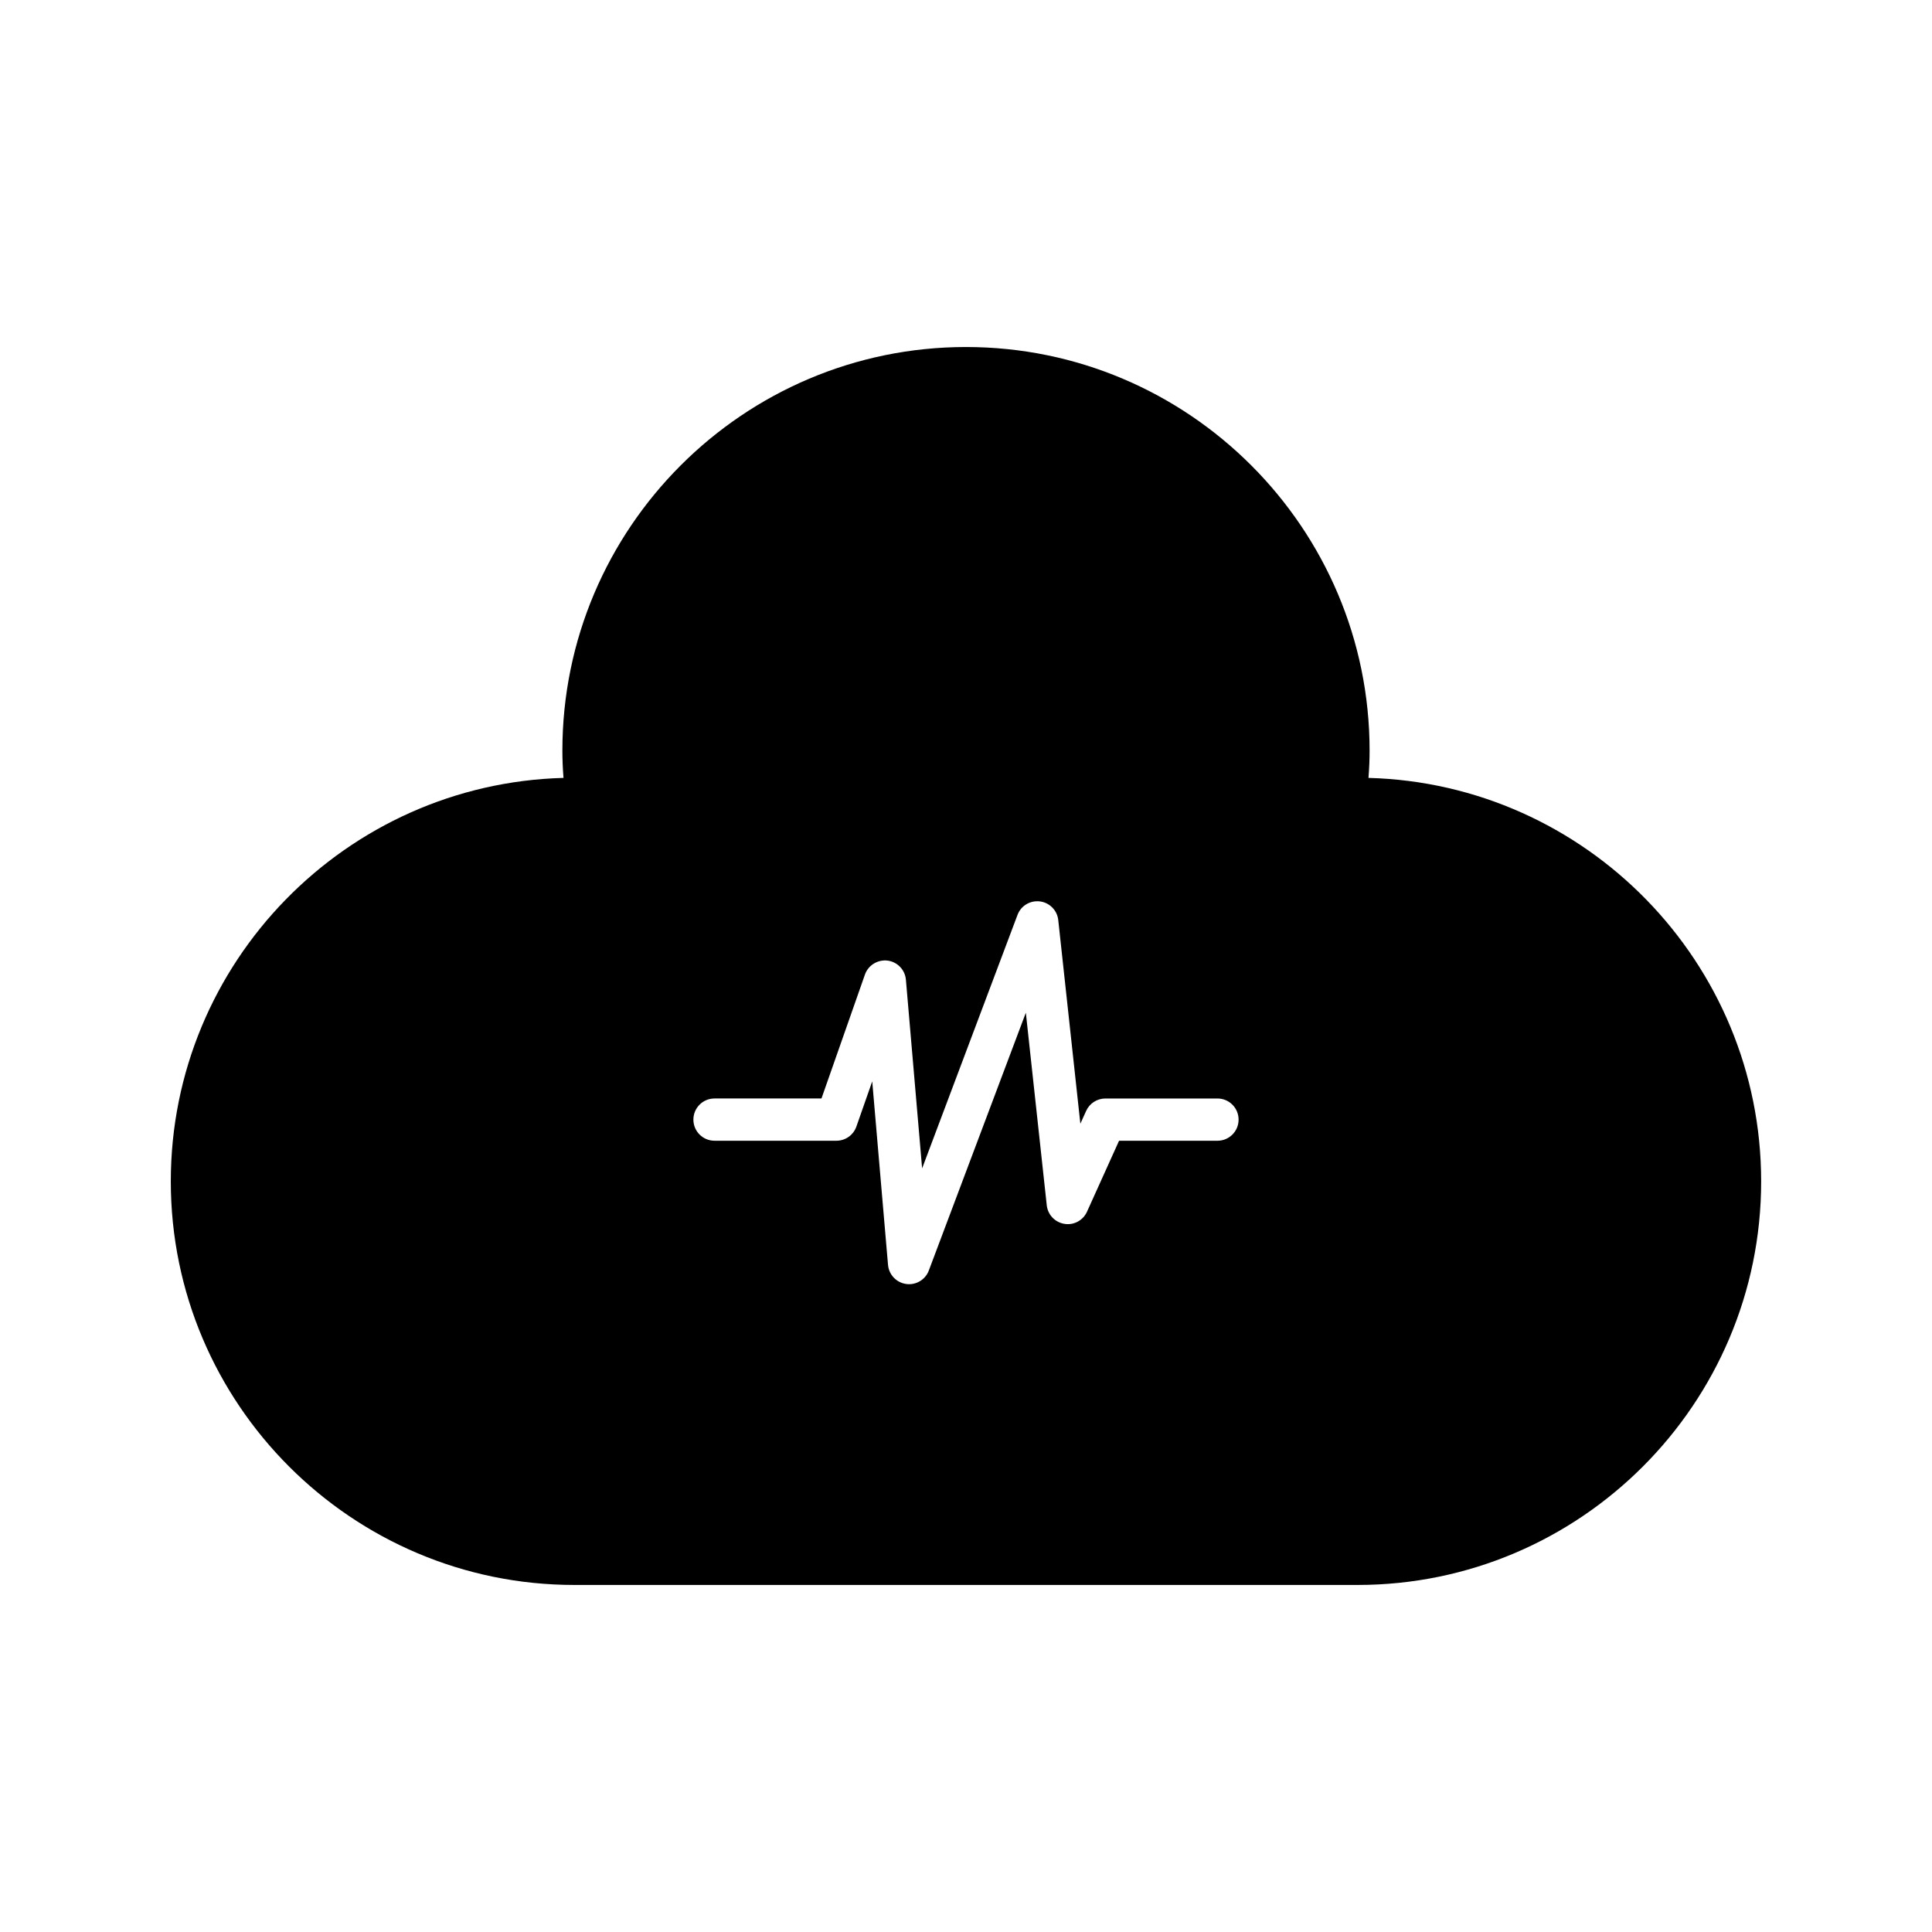 <?xml version="1.0" encoding="UTF-8"?>
<!-- Uploaded to: SVG Repo, www.svgrepo.com, Generator: SVG Repo Mixer Tools -->
<svg fill="#000000" width="800px" height="800px" version="1.1" viewBox="144 144 512 512" xmlns="http://www.w3.org/2000/svg">
 <path d="m506.66 350.15c0.203-2.543 0.297-4.91 0.297-7.227 0-58.977-47.98-106.96-106.96-106.96s-106.96 47.98-106.96 106.96c0 2.316 0.094 4.684 0.297 7.227-57.648 1.543-104.07 48.91-104.07 106.92 0 58.973 47.98 106.96 106.96 106.96h207.54c58.973 0 106.96-47.98 106.96-106.96-0.004-58.008-46.422-105.38-104.07-106.92zm-40.016 96.16h-26.082l-8.496 18.805c-1.031 2.289-3.477 3.641-5.981 3.219-2.492-0.395-4.41-2.41-4.684-4.922l-5.543-51.031-25.711 68.316c-0.824 2.203-2.93 3.625-5.231 3.625-0.258 0-0.516-0.016-0.77-0.055-2.59-0.355-4.586-2.461-4.812-5.062l-4.184-48.633-4.203 11.988c-0.789 2.242-2.902 3.746-5.281 3.746h-32.312c-3.094 0-5.598-2.504-5.598-5.598s2.504-5.598 5.598-5.598h28.344l11.52-32.844c0.875-2.492 3.418-4.008 5.981-3.699 2.617 0.332 4.652 2.445 4.875 5.074l4.297 49.992 25.277-67.168c0.906-2.422 3.324-3.887 5.941-3.582 2.57 0.328 4.582 2.371 4.859 4.945l5.859 53.969 1.535-3.394c0.902-2 2.902-3.289 5.102-3.289h29.695c3.094 0 5.598 2.504 5.598 5.598 0.004 3.094-2.5 5.598-5.594 5.598z"/>
</svg>